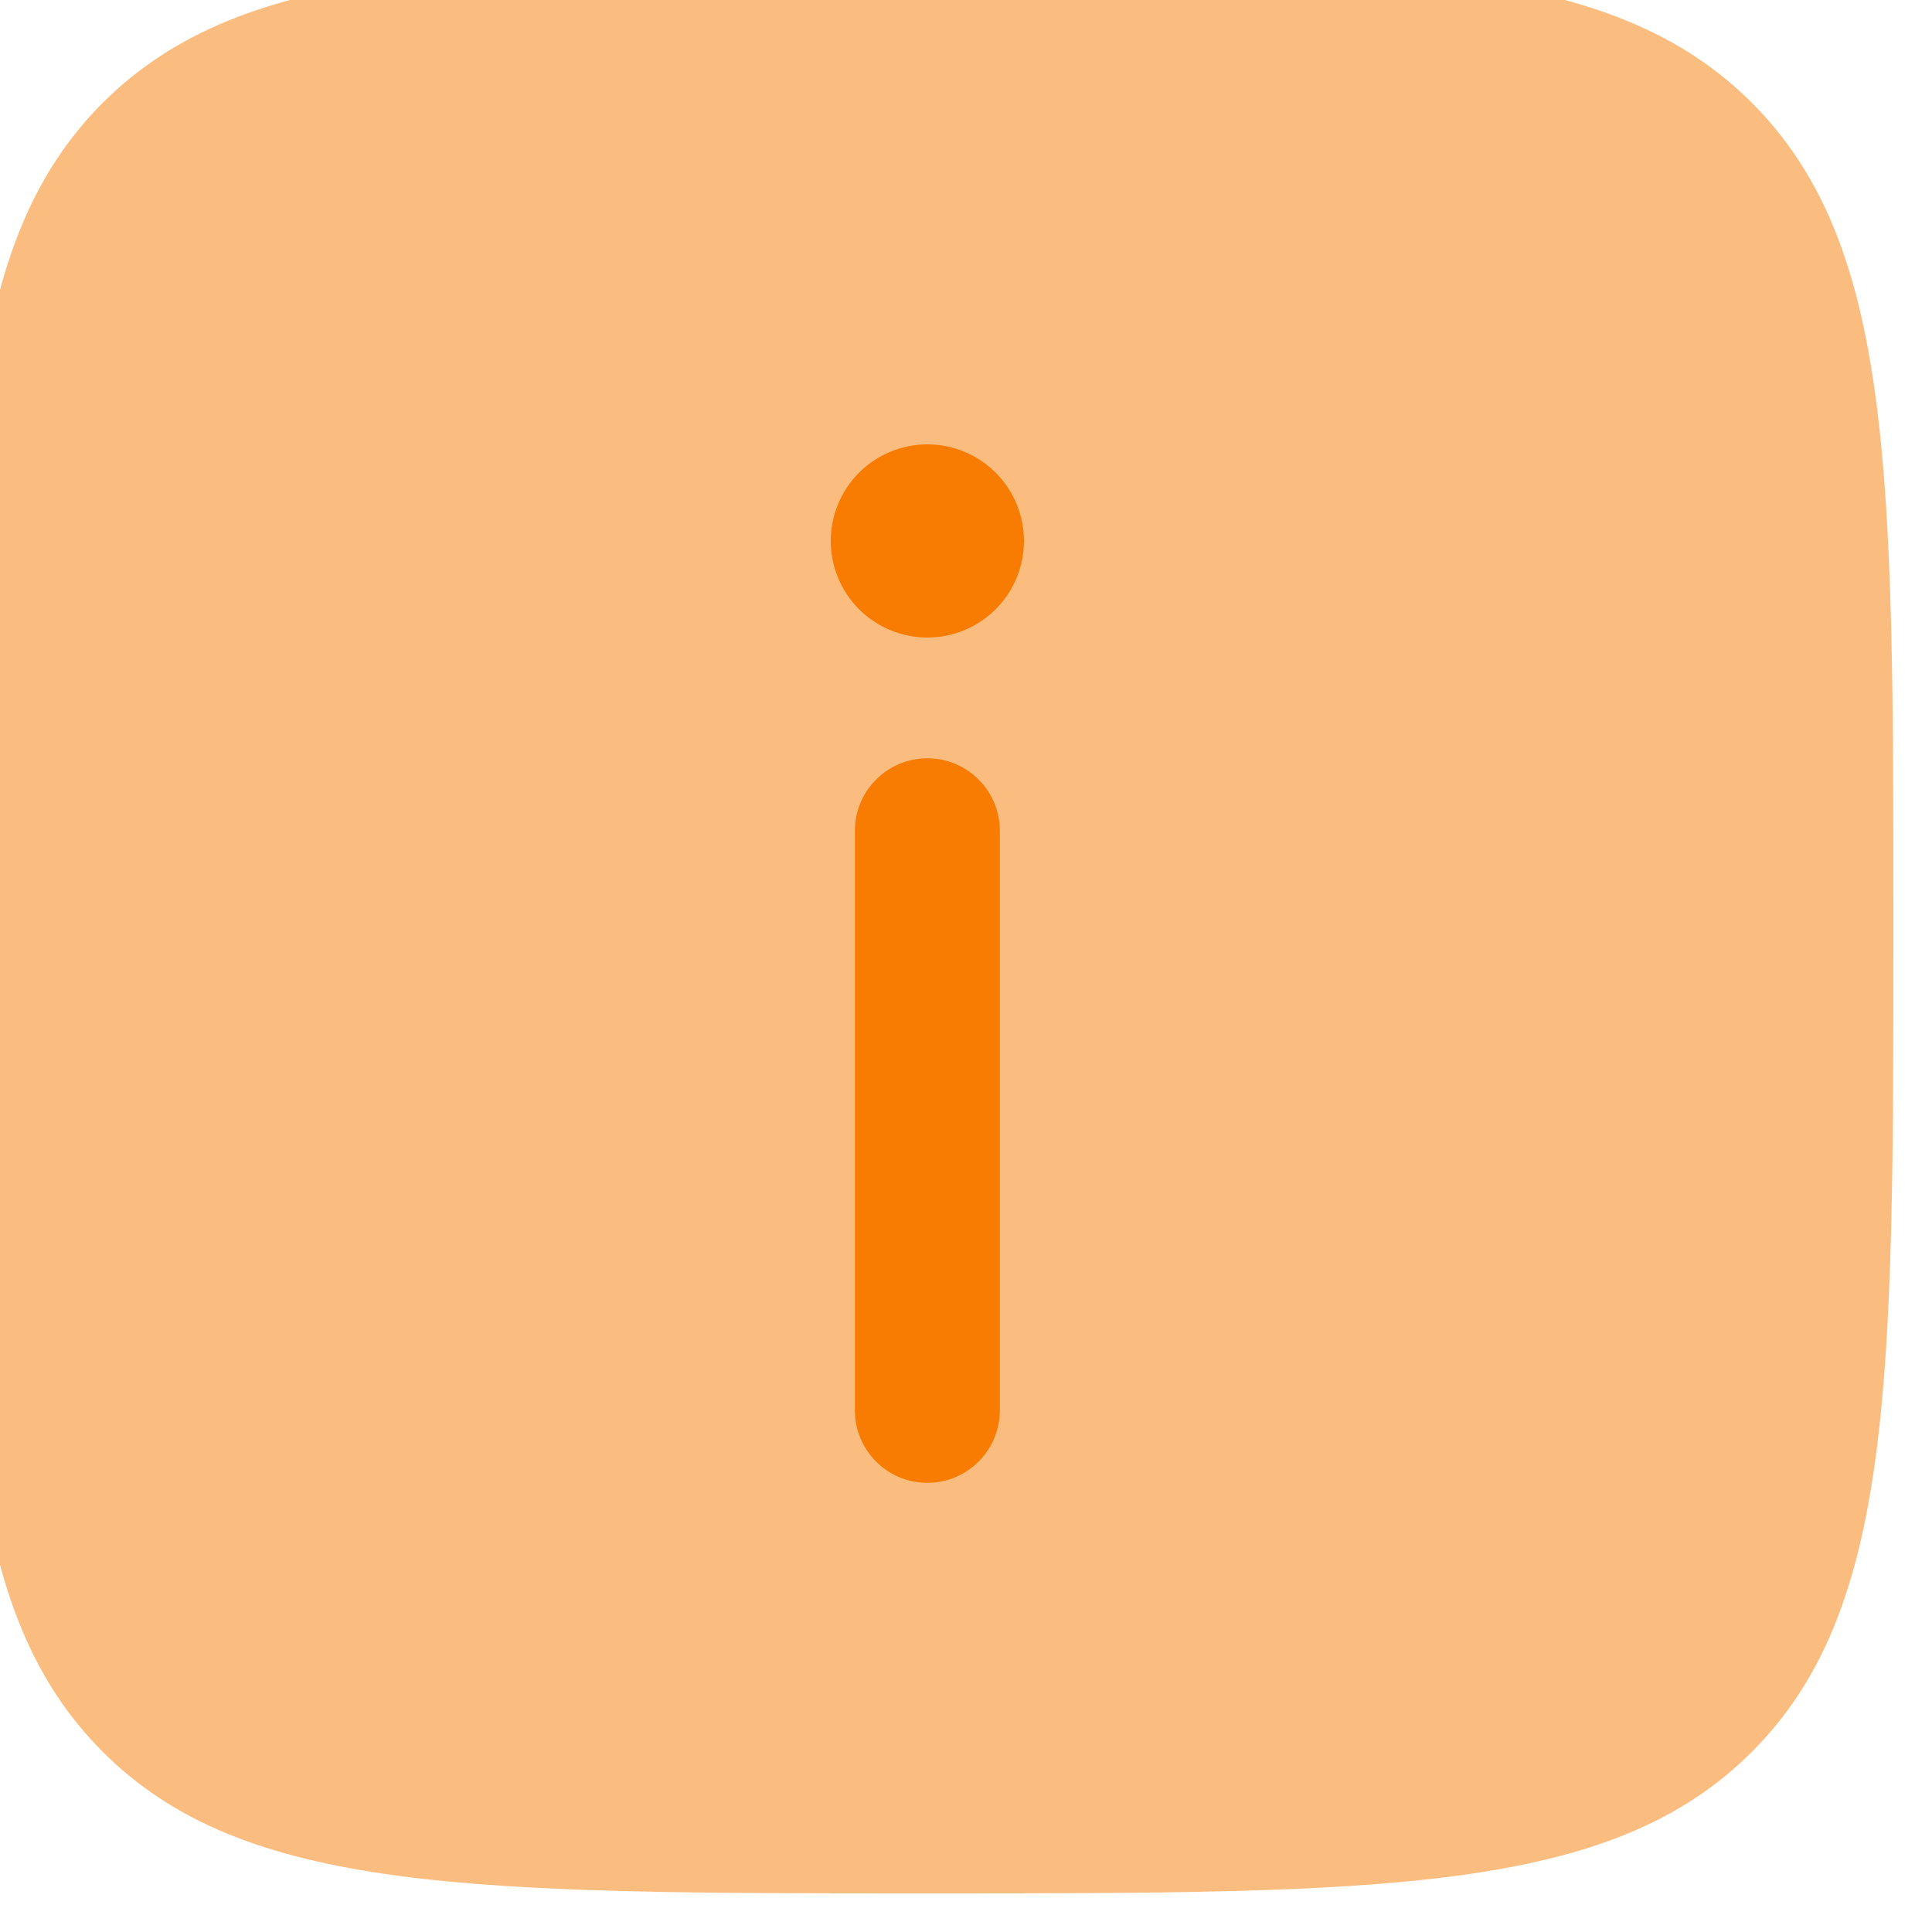 <svg width="25" height="25" viewBox="0 0 25 25" fill="none" xmlns="http://www.w3.org/2000/svg">
<g clip-path="url(#clip0_3029_1341)">
<path opacity="0.5" d="M12 24.5C6.107 24.5 3.161 24.5 1.33 22.669C-0.5 20.84 -0.5 17.892 -0.5 12C-0.5 6.107 -0.5 3.161 1.33 1.33C3.163 -0.5 6.107 -0.5 12 -0.5C17.892 -0.5 20.839 -0.5 22.669 1.33C24.5 3.163 24.5 6.107 24.5 12C24.5 17.892 24.5 20.839 22.669 22.669C20.84 24.5 17.892 24.5 12 24.5Z" fill="#f77c01"/>
<path d="M12 19.188C12.249 19.188 12.487 19.089 12.663 18.913C12.839 18.737 12.938 18.499 12.938 18.25V10.75C12.938 10.501 12.839 10.263 12.663 10.087C12.487 9.911 12.249 9.812 12 9.812C11.751 9.812 11.513 9.911 11.337 10.087C11.161 10.263 11.062 10.501 11.062 10.75V18.25C11.062 18.767 11.482 19.188 12 19.188ZM12 5.75C12.332 5.75 12.649 5.882 12.884 6.116C13.118 6.351 13.25 6.668 13.25 7C13.25 7.332 13.118 7.649 12.884 7.884C12.649 8.118 12.332 8.25 12 8.25C11.668 8.25 11.351 8.118 11.116 7.884C10.882 7.649 10.75 7.332 10.75 7C10.75 6.668 10.882 6.351 11.116 6.116C11.351 5.882 11.668 5.75 12 5.75Z" fill="#f77c01"/>
</g>
<defs>
<clipPath id="clip0_3029_1341">
<rect width="25" height="25" fill="white"/>
</clipPath>
</defs>
</svg>
